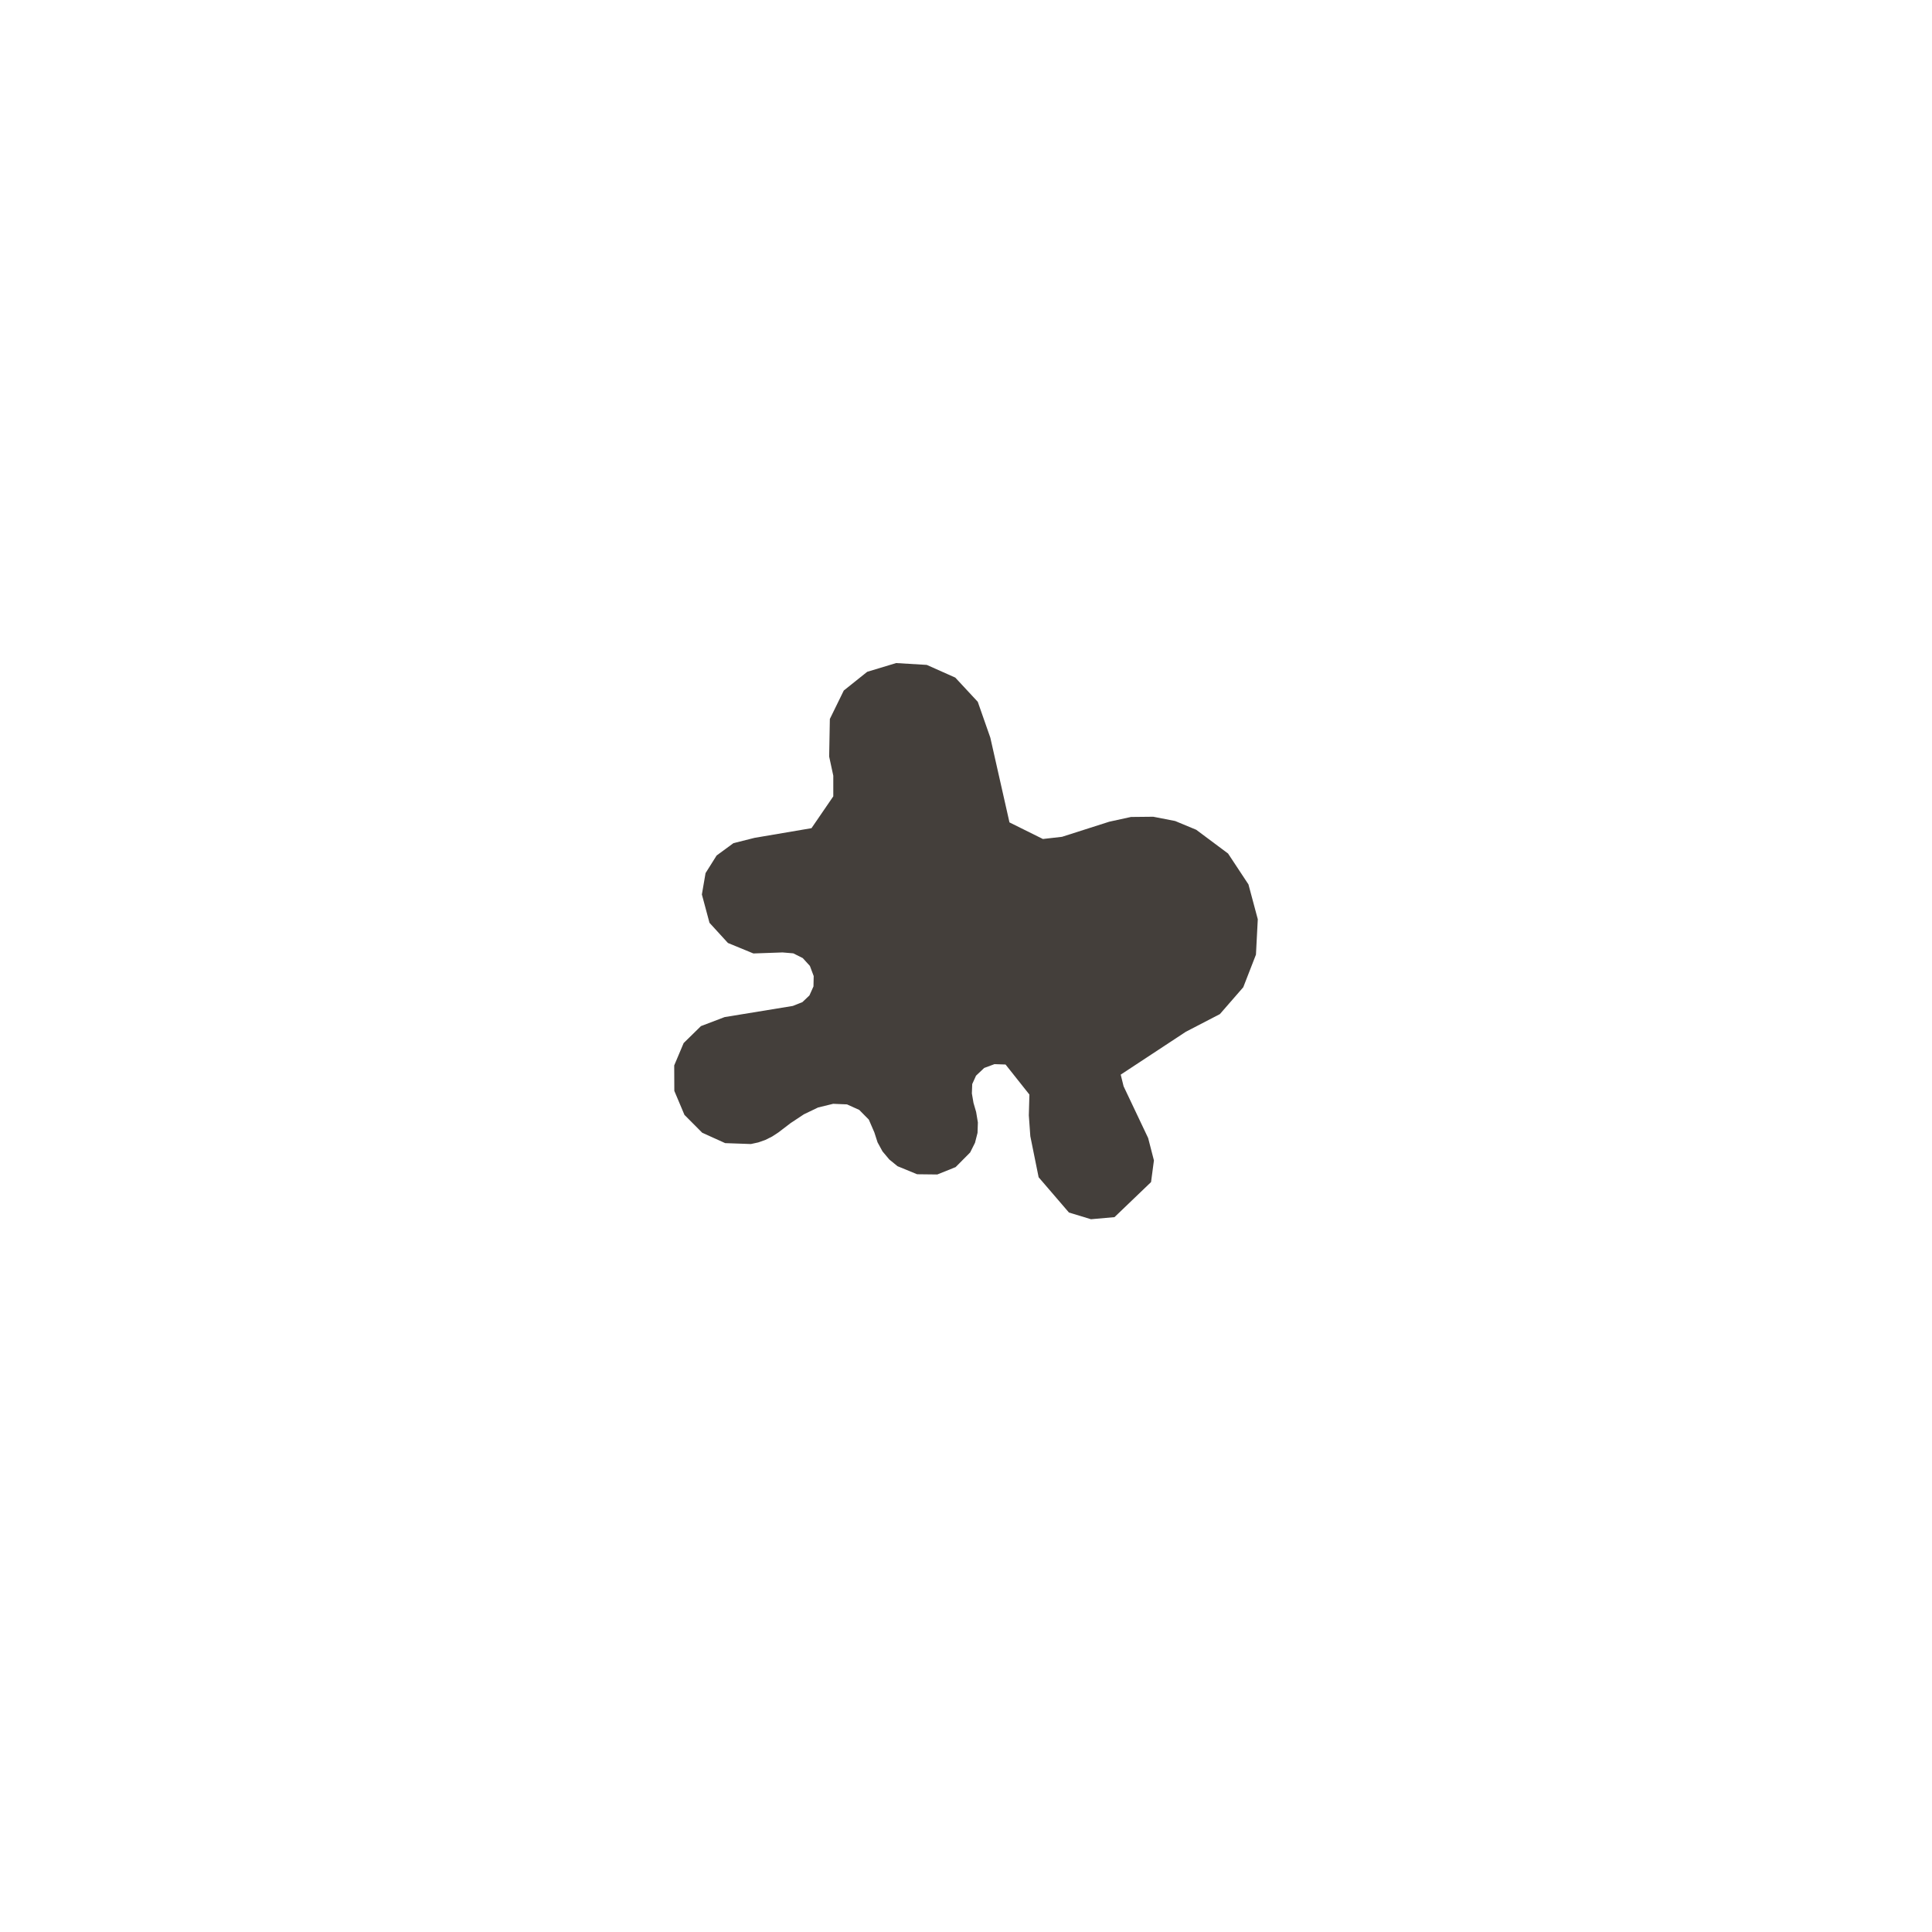 <?xml version="1.0" encoding="UTF-8"?>
<svg id="Capa_1" data-name="Capa 1" xmlns="http://www.w3.org/2000/svg" viewBox="0 0 1000 1000">
  <defs>
    <style>
      .cls-1 {
        fill: #443f3b;
        fill-rule: evenodd;
      }
    </style>
  </defs>
  <polygon class="cls-1" points="635.64 441.78 619.17 429.49 608.25 424.95 596.91 422.74 585.39 422.86 574.17 425.31 549.7 433.13 539.8 434.26 522.5 425.67 512.59 381.81 506.09 363.25 494.45 350.72 479.71 344.15 463.84 343.2 448.86 347.73 436.74 357.41 429.53 372.14 429.17 391.59 431.31 401.5 431.31 412.19 420.03 428.66 390.55 433.67 379.63 436.42 370.93 442.79 365.19 451.92 363.29 462.97 367.23 477.64 376.77 488.08 389.96 493.51 405.06 492.98 410.61 493.45 415.5 495.9 419.2 499.96 421.17 505.22 421.05 510.58 418.96 515.24 415.32 518.7 410.37 520.67 375.04 526.45 362.81 531.11 353.86 539.88 348.97 551.46 349.03 564.64 354.27 577.06 363.47 586.31 375.34 591.68 388.65 592.15 392.46 591.32 396.17 590.01 399.63 588.28 402.85 586.18 409.24 581.3 416.1 576.76 423.44 573.23 431.25 571.33 438.41 571.63 444.74 574.49 449.69 579.5 452.56 586.12 454.22 591.27 456.79 595.97 460.31 600.16 464.55 603.62 474.7 607.79 485.14 607.91 494.63 604.09 502.15 596.51 504.66 591.5 505.97 586.37 506.15 581 505.25 575.57 503.88 570.86 503.04 565.96 503.22 561.12 505.19 556.77 509.42 552.77 514.74 550.8 520.47 550.99 532.82 566.55 532.52 577.3 533.29 588.09 537.59 609.34 553.29 627.61 564.69 631.07 576.86 629.99 595.78 611.85 597.27 600.63 594.28 589.05 581.57 562.26 580.08 556.23 613.79 534.04 631.41 524.9 643.51 511 650.08 494.11 651.03 475.79 646.2 457.77 635.64 441.78"/>
</svg>